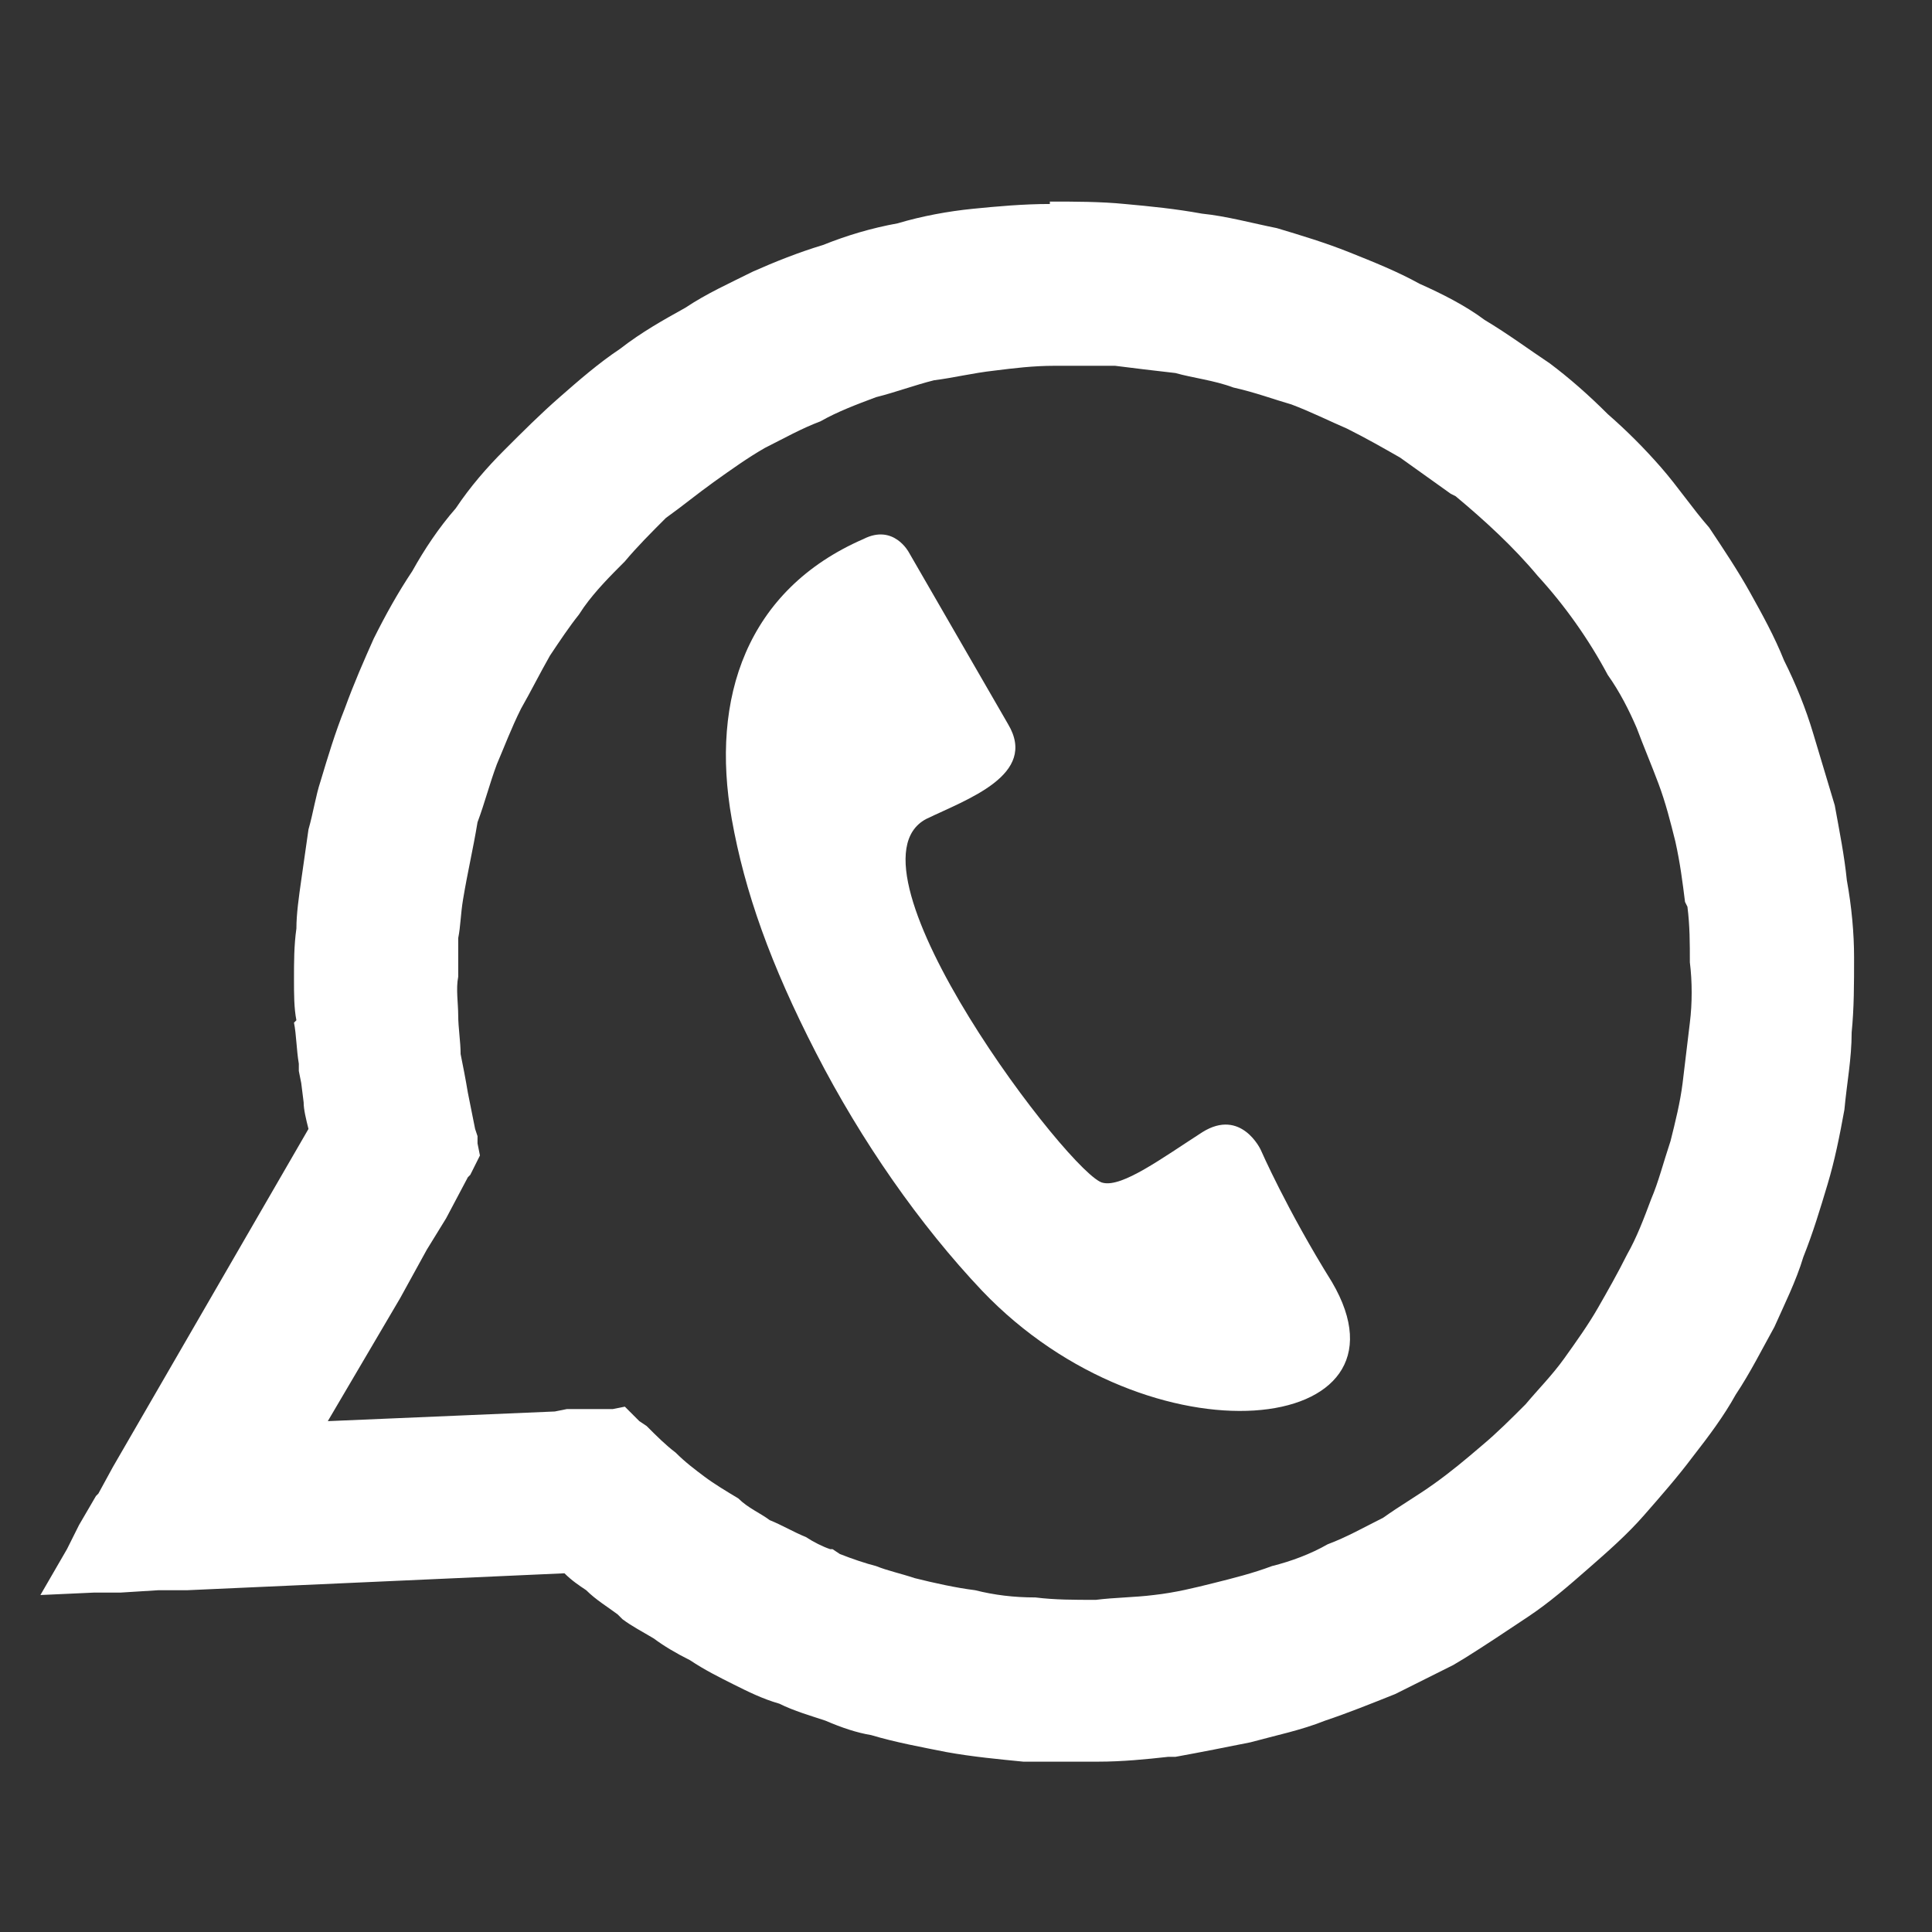 <?xml version="1.0" encoding="UTF-8" standalone="no"?>
<!DOCTYPE svg PUBLIC "-//W3C//DTD SVG 1.1//EN" "http://www.w3.org/Graphics/SVG/1.1/DTD/svg11.dtd">
<svg width="100%" height="100%" viewBox="0 0 24 24" version="1.1" xmlns="http://www.w3.org/2000/svg" xmlns:xlink="http://www.w3.org/1999/xlink" xml:space="preserve" xmlns:serif="http://www.serif.com/" style="fill-rule:evenodd;clip-rule:evenodd;stroke-linejoin:round;stroke-miterlimit:2;">
    <rect x="0" y="0" width="24" height="24" fill="#333333" stroke="none"/>
    <g id="Layer2">
    </g>
    <g transform="matrix(0.03,0,0,0.03,-0.938,-0.496)">
        <path d="M560,111C570,114 580,117 590,121C600,125 610,129 619,134C628,138 638,143 646,149C656,155 664,161 673,167C681,173 689,180 697,188C705,195 712,202 719,210C726,218 732,227 739,235C745,244 751,253 756,262C761,271 766,280 770,290C775,300 779,310 782,320C785,330 788,340 791,350C793,361 795,371 796,381C798,392 799,403 799,413C799,424 799,434 798,444C798,455 796,465 795,476C793,487 791,497 788,507C785,517 782,527 778,537C775,547 770,557 766,566C761,575 756,585 750,594C745,603 739,611 732,620C726,628 719,636 712,644C705,652 697,659 689,666C681,673 673,680 664,686C655,692 646,698 638,703L633,706C625,710 617,714 609,718C599,722 589,726 580,729C570,733 560,735 549,738C539,740 529,742 518,744L515,744C506,745 496,746 486,746L455,746C445,745 434,744 423,742C413,740 402,738 392,735C386,734 380,732 373,729C367,727 360,725 354,722C347,720 341,717 335,714C329,711 323,708 317,704C311,701 306,698 302,695C297,692 293,690 289,687L287,685C283,682 278,679 274,675C271,673 268,671 265,668L109,675L97,675L81,676L70,676L48,677L59,658L64,648L71,636L72,635L78,624L159,484C158,480 157,476 157,473L156,465L155,460L155,457C154,451 154,445 153,440L154,439C153,434 153,428 153,422C153,415 153,408 154,401C154,395 155,388 156,381C157,374 158,367 159,360C161,353 162,346 164,340C167,330 170,320 174,310C178,299 182,290 186,281C191,271 196,262 202,253C207,244 213,235 220,227C226,218 233,210 240,203C248,195 255,188 263,181C271,174 279,167 288,161C297,154 306,149 315,144C324,138 333,134 343,129C352,125 362,121 372,118C382,114 392,111 403,109C413,106 424,104 434,103C444,102 455,101 466,101L466,100C476,100 487,100 497,101C508,102 518,103 529,105C539,106 550,109 560,111ZM266,600L285,600L290,599L296,605L299,607C303,611 307,615 311,618C315,622 319,625 323,628C327,631 332,634 337,637C341,641 346,643 350,646C355,648 360,651 365,653C368,655 372,657 375,658L376,658L379,660C384,662 390,664 394,665C399,667 404,668 410,670C418,672 427,674 435,675C443,677 451,678 460,678C468,679 476,679 485,679C493,678 501,678 509,677C518,676 526,674 534,672C542,670 550,668 558,665C566,663 574,660 581,656C589,653 596,649 604,645C611,640 618,636 625,631C632,626 638,621 645,615C651,610 657,604 663,598C668,592 674,586 679,579C684,572 689,565 693,558C697,551 701,544 705,536C709,529 712,521 715,513C718,506 720,498 723,489C725,481 727,473 728,465C729,457 730,448 731,440C732,432 732,423 731,415C731,407 731,400 730,392L729,390C728,382 727,374 725,365C723,357 721,349 718,341C715,333 712,326 709,318C706,311 702,303 697,296C689,281 679,267 668,255C658,243 646,232 634,222L632,221C625,216 618,211 611,206C604,202 597,198 589,194C582,191 574,187 566,184C559,182 551,179 542,177C534,174 525,173 518,171C509,170 501,169 493,168L468,168C459,168 451,169 443,170C434,171 426,173 418,174C410,176 402,179 394,181C386,184 378,187 371,191C363,194 356,198 348,202C341,206 334,211 327,216C320,221 314,226 307,231C301,237 295,243 290,249C284,255 278,261 273,268L271,271C267,276 263,282 259,288C255,295 251,303 247,310C243,318 240,326 237,333C234,341 232,349 229,357C228,363 227,368 226,373C225,378 224,383 223,389C222,395 222,400 221,405L221,421C220,426 221,432 221,437C221,442 222,448 222,453C223,458 224,463 225,469C226,474 227,479 228,484L229,487L229,490L230,495L226,503L225,504L216,521L208,534L197,554L167,605L261,601L266,600Z" style="fill:white;fill-rule:nonzero;"/>
        <g transform="matrix(0.894,0,0,0.913,53.556,32.478)">
            <path d="M375,227C321,250 304,299 314,354C320,387 332,420 353,460C374,500 401,538 430,568C508,648 634,634 592,564C571,531 559,504 559,504C559,504 550,485 532,496C513,508 495,521 486,519C472,517 362,376 404,354C423,345 456,334 442,311C432,294 396,233 396,233C396,233 389,220 375,227Z" style="fill:white;"/>
        </g>
    </g>
</svg>
